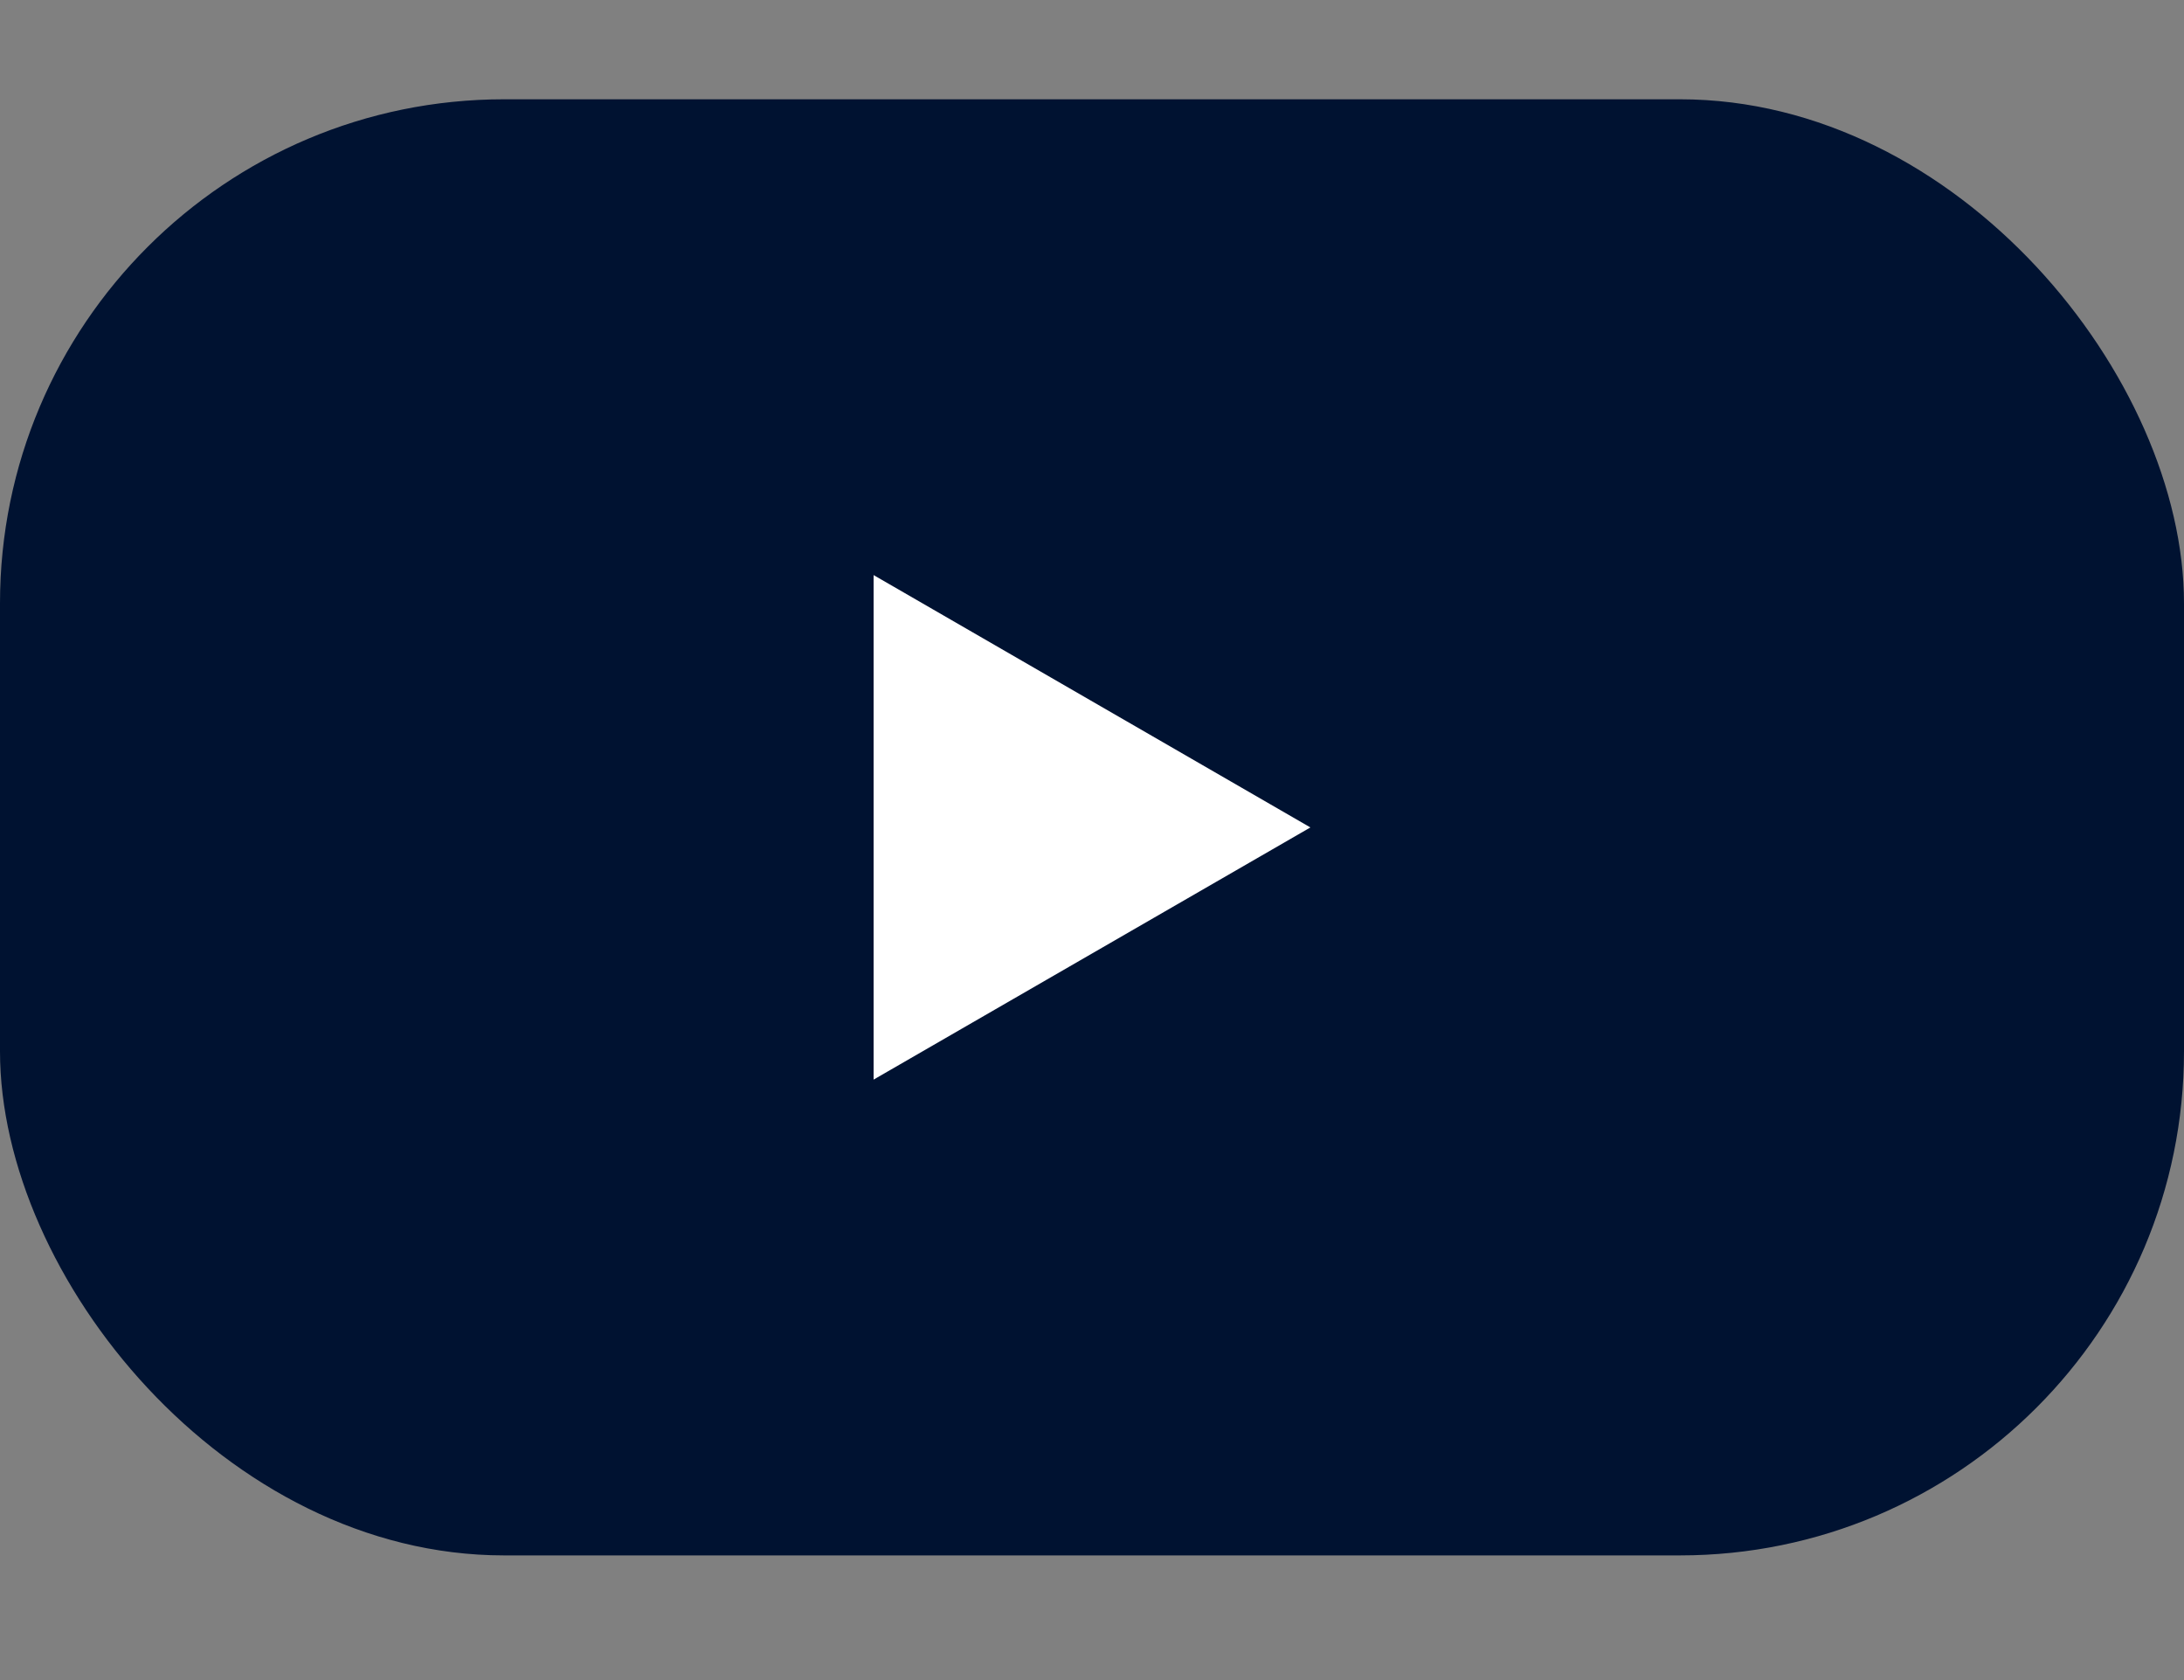 <svg width="13" height="10" viewBox="0 0 13 10" fill="none" xmlns="http://www.w3.org/2000/svg">
<rect x="0" y="0" width="13" height="10" fill="#808080" stroke="none"/>
<rect y="0.591" width="13" height="8.667" rx="3" fill="#001231"/>
<path d="M7.8 4.925L5.2 6.426L5.2 3.423L7.8 4.925Z" fill="white"/>
</svg>
